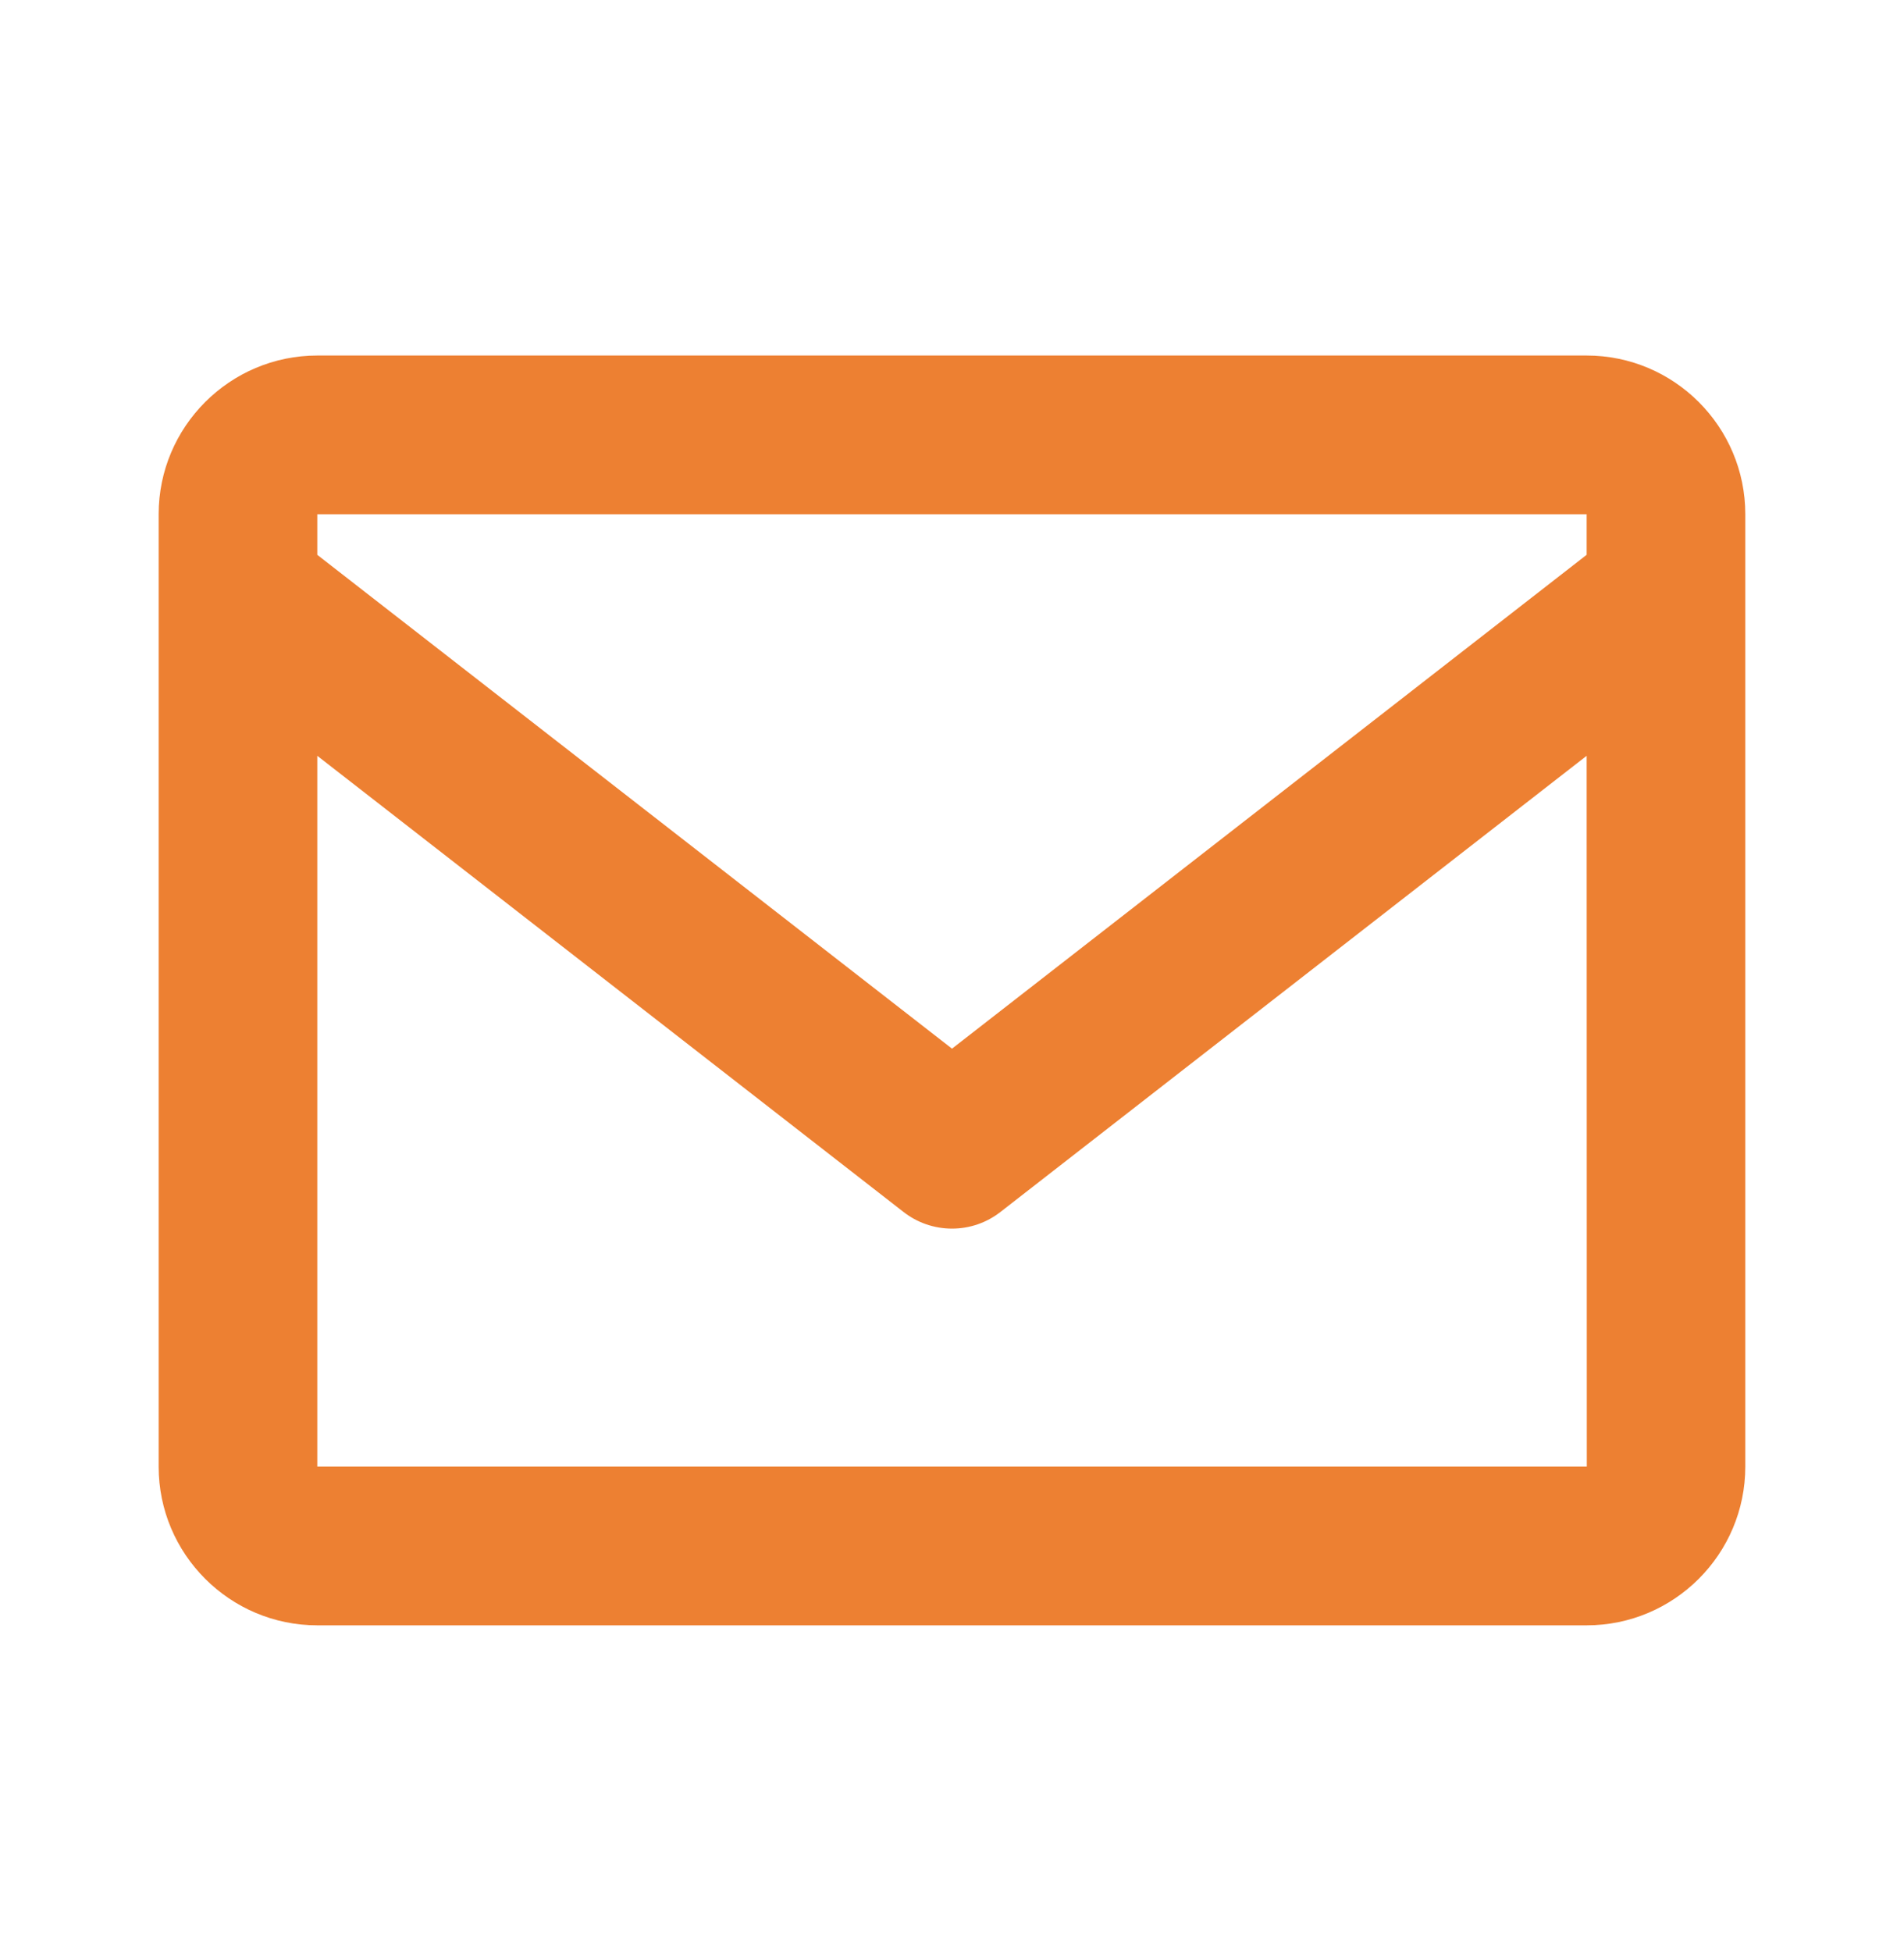 <?xml version="1.0" encoding="UTF-8"?> <svg xmlns="http://www.w3.org/2000/svg" width="40" height="41" viewBox="0 0 40 41" fill="none"><g id="Icon / envelope"><path id="icon" d="M33.333 7.466H6.666C4.828 7.466 3.333 8.961 3.333 10.799V30.799C3.333 32.637 4.828 34.132 6.666 34.132H33.333C35.171 34.132 36.666 32.637 36.666 30.799V10.799C36.666 8.961 35.171 7.466 33.333 7.466ZM33.333 10.799V11.651L20 22.022L6.666 11.652V10.799H33.333ZM6.666 30.799V15.872L18.976 25.447C19.268 25.677 19.629 25.801 20 25.801C20.371 25.801 20.731 25.677 21.023 25.447L33.333 15.872L33.336 30.799H6.666Z" fill="#ED8032"></path></g></svg> 
